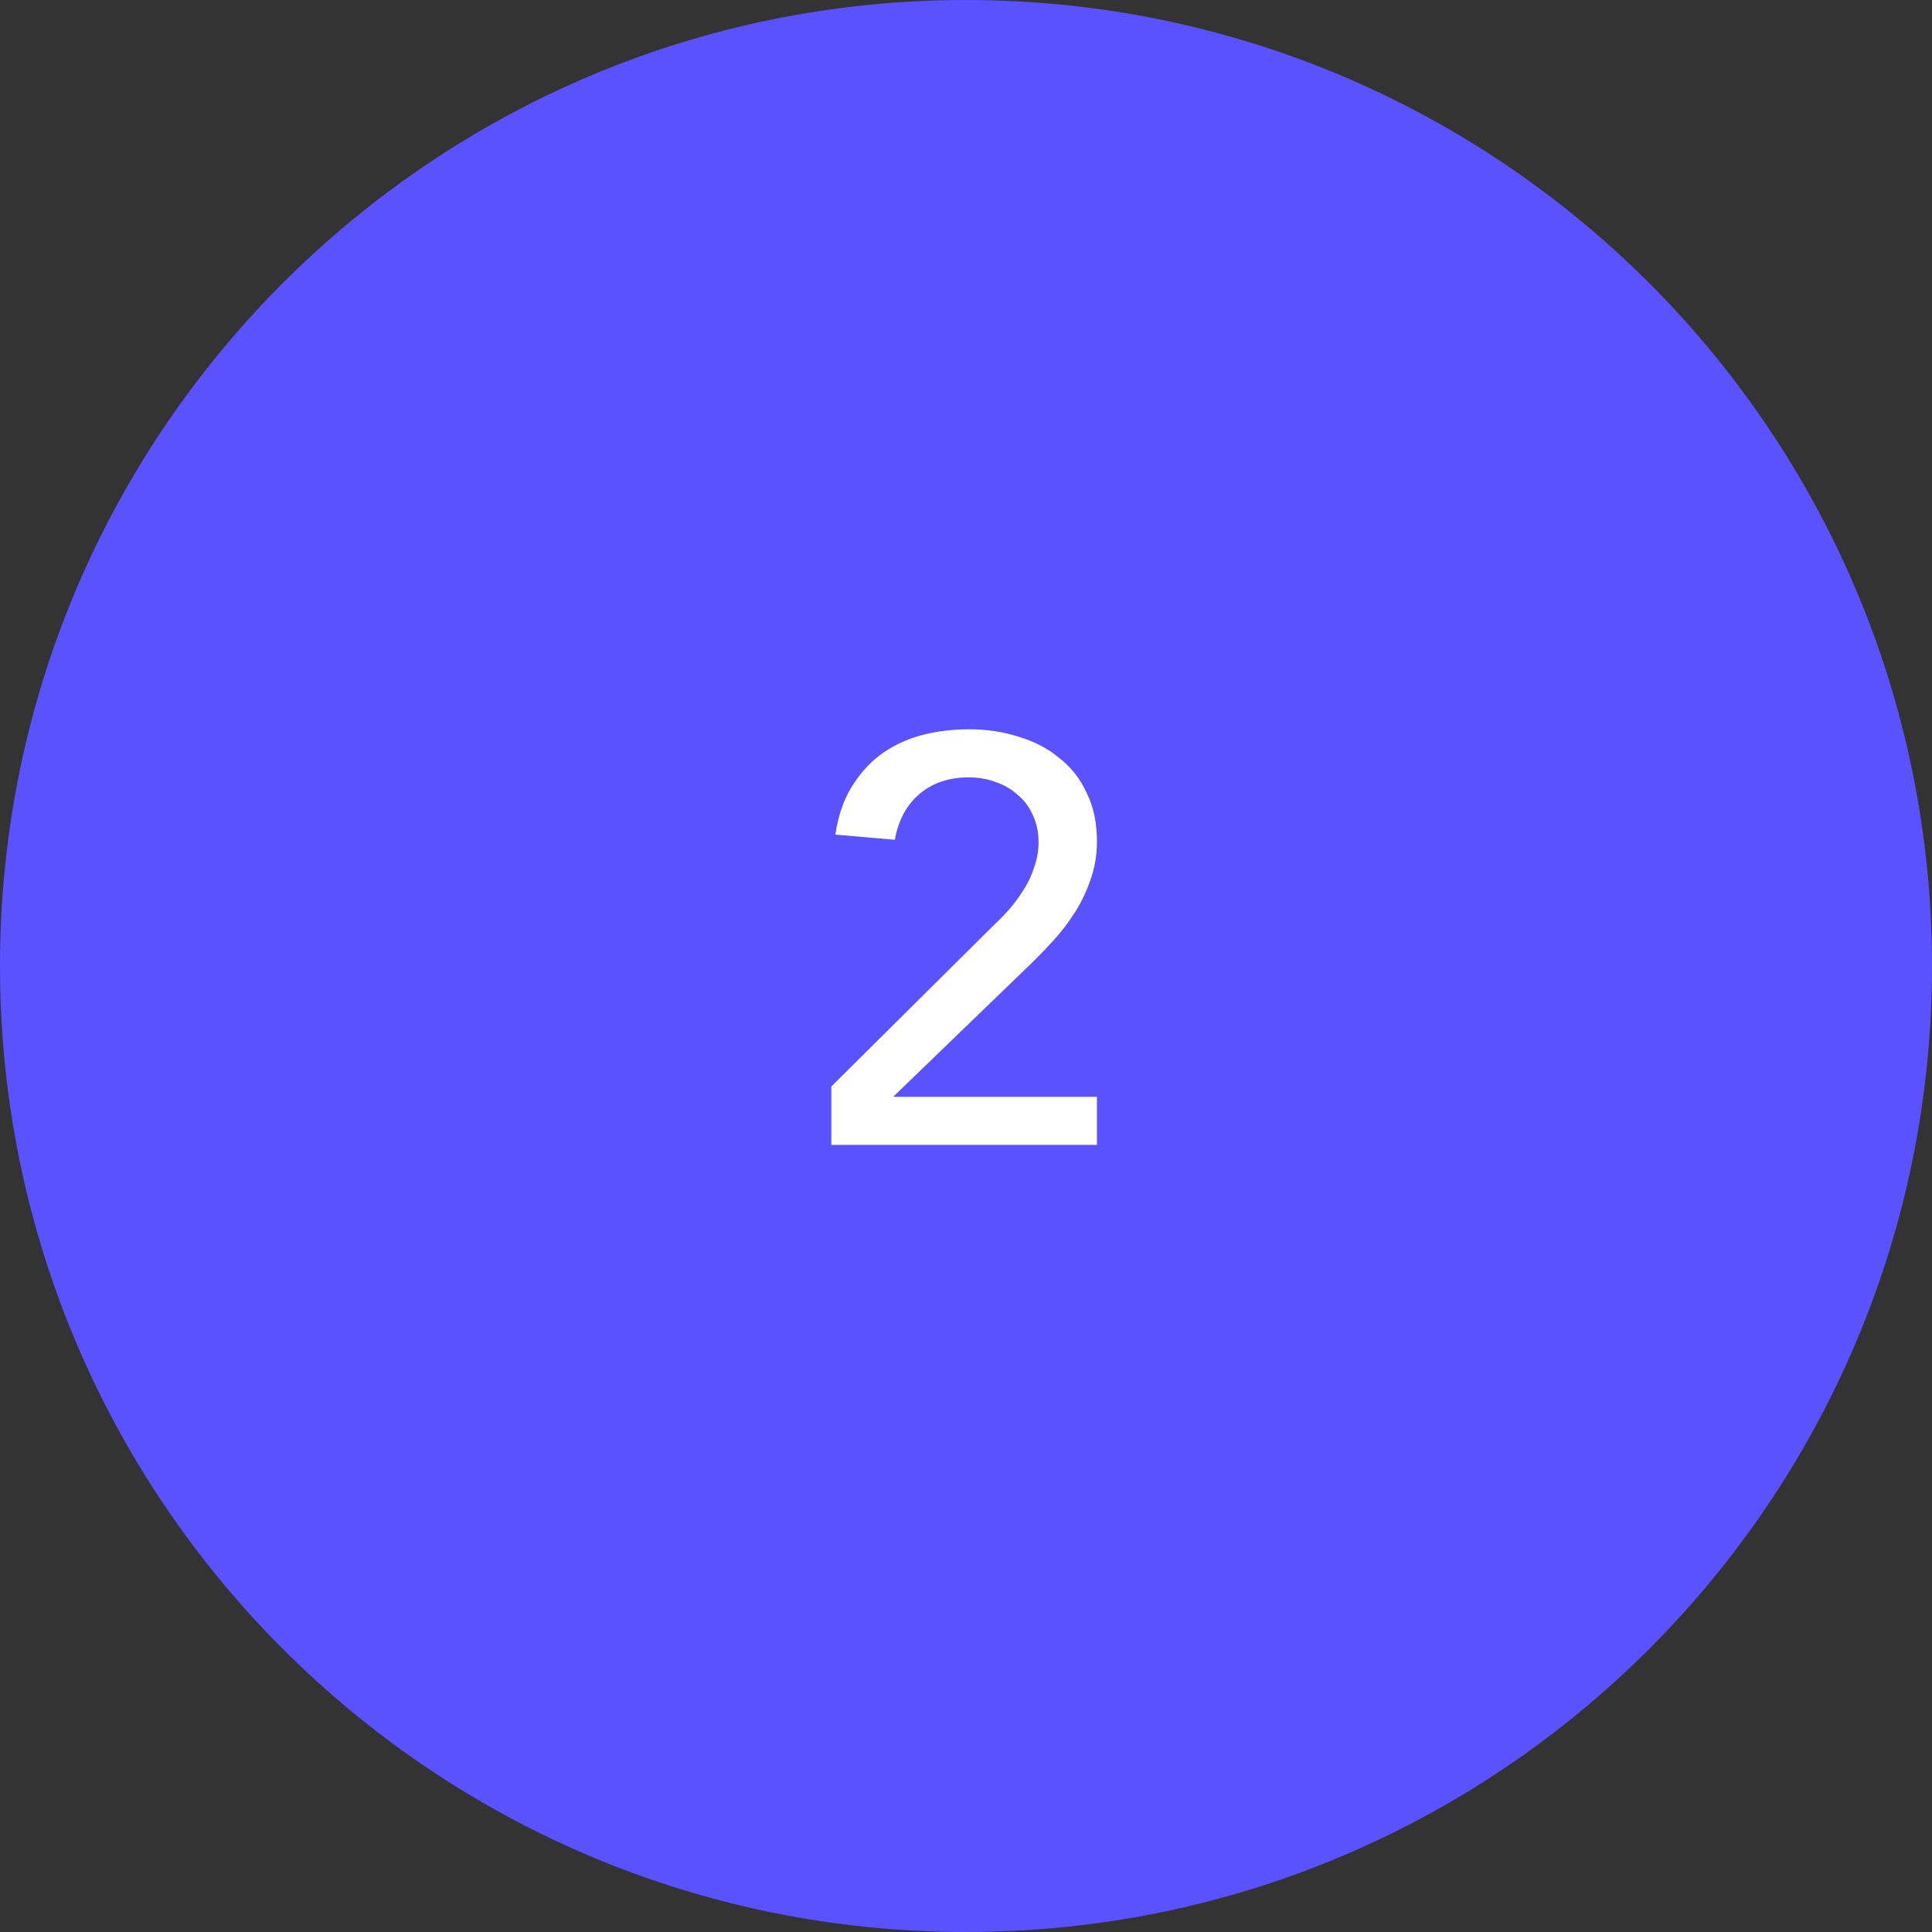 <?xml version="1.0" encoding="UTF-8"?>
<svg xmlns="http://www.w3.org/2000/svg" width="54" height="54" viewBox="0 0 54 54" fill="none">
  <rect x="0" y="0" width="54" height="54" fill="#333333" stroke="none"/>
  <path d="M0 27C0 12.088 12.088 0 27 0C41.912 0 54 12.088 54 27C54 41.912 41.912 54 27 54C12.088 54 0 41.912 0 27Z" fill="#5A52FF"></path>
  <path d="M23.236 30.368L27.78 25.856C27.94 25.707 28.095 25.547 28.244 25.376C28.393 25.195 28.527 25.008 28.644 24.816C28.761 24.624 28.852 24.421 28.916 24.208C28.991 23.995 29.028 23.771 29.028 23.536C29.028 23.259 28.975 23.008 28.868 22.784C28.772 22.56 28.633 22.373 28.452 22.224C28.281 22.064 28.073 21.941 27.828 21.856C27.593 21.771 27.343 21.728 27.076 21.728C26.521 21.728 26.063 21.883 25.7 22.192C25.337 22.501 25.108 22.928 25.012 23.472L23.348 23.328C23.423 22.827 23.567 22.395 23.78 22.032C24.004 21.659 24.276 21.349 24.596 21.104C24.927 20.859 25.3 20.677 25.716 20.56C26.143 20.443 26.601 20.384 27.092 20.384C27.583 20.384 28.041 20.453 28.468 20.592C28.905 20.72 29.284 20.917 29.604 21.184C29.935 21.44 30.191 21.765 30.372 22.16C30.564 22.544 30.66 22.997 30.66 23.52C30.66 23.893 30.601 24.245 30.484 24.576C30.377 24.896 30.233 25.2 30.052 25.488C29.871 25.776 29.663 26.048 29.428 26.304C29.193 26.56 28.948 26.811 28.692 27.056L24.964 30.656H30.66V32H23.236V30.368Z" fill="white"></path>
</svg>
